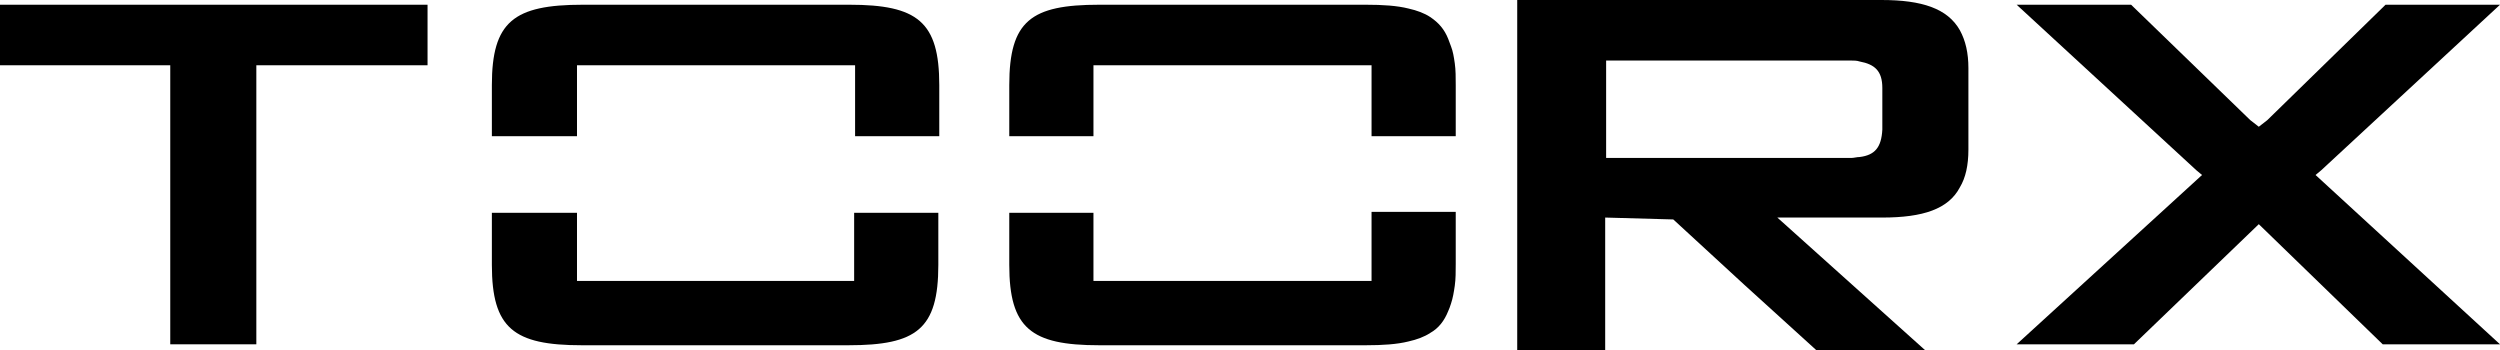 <?xml version="1.0" encoding="UTF-8"?>
<svg id="Livello_2" xmlns="http://www.w3.org/2000/svg" width="264.3" height="37" viewBox="0 0 264.3 37">
  <g id="Livello_1-2" data-name="Livello_1">
    <g>
      <polygon points="0 6.9 18 6.9 18 36.4 27.1 36.4 27.1 6.9 45.2 6.9 45.2 .5 0 .5 0 6.9"/>
      <path d="M90.4,29.7h-29.4v-7.2h-9v5.5c0,6.7,2.3,8.5,9.5,8.5h28.2c7.2,0,9.5-1.7,9.5-8.5v-5.5h-8.9v7.2h.1Z"/>
      <path d="M89.8.5h-28.2c-7.3,0-9.6,1.8-9.6,8.5v5.4h9v-7.5h29.4v7.5h8.9v-5.4c0-6.7-2.3-8.5-9.5-8.5Z"/>
      <path d="M153.4,4.9c-.1-.3-.2-.5-.3-.8-.4-1-1-1.7-1.9-2.3-.6-.4-1.4-.7-2.3-.9-1.2-.3-2.7-.4-4.5-.4h-28.2c-7.2,0-9.5,1.7-9.5,8.5v5.4h8.9v-7.5h29.4v7.5h8.9v-5.4c0-.8,0-1.6-.1-2.3-.1-.7-.2-1.3-.4-1.8Z"/>
      <path d="M145,29.7h-29.4v-7.2h-8.9v5.5c0,6.7,2.3,8.5,9.5,8.5h28.2c1.8,0,3.3-.1,4.5-.4.9-.2,1.7-.5,2.3-.9.9-.5,1.5-1.3,1.9-2.3.1-.2.2-.5.3-.8.2-.6.3-1.2.4-1.9.1-.7.1-1.5.1-2.3v-5.5h-8.9v7.3Z"/>
      <path d="M198.9,0h-38.5v37h9.3v-14l3.6.1,3.6.1,7.5,6.9,7.6,6.9h11.5l-15.6-14h11.1c4.3,0,7-.9,8.2-3.2.6-1,.9-2.3.9-4V7.2c0-1.6-.3-2.9-.9-4-1.3-2.3-4-3.2-8.3-3.2ZM196.6,16.6c-.3,0-.6.1-.9.1h-25.9V6.4h25.9c.3,0,.6,0,.9.1,1.6.3,2.4,1,2.4,2.8v4.4c-.1,1.9-.8,2.7-2.4,2.9Z"/>
      <polygon points="245.4 18 264.3 .5 252.2 .5 239.7 12.7 238.8 13.4 237.9 12.7 225.3 .5 213.2 .5 232.2 18 232.8 18.5 213.2 36.4 225.6 36.4 238.8 23.7 251.9 36.4 264.3 36.4 244.8 18.5 245.4 18"/>
    </g>
  </g>
</svg>